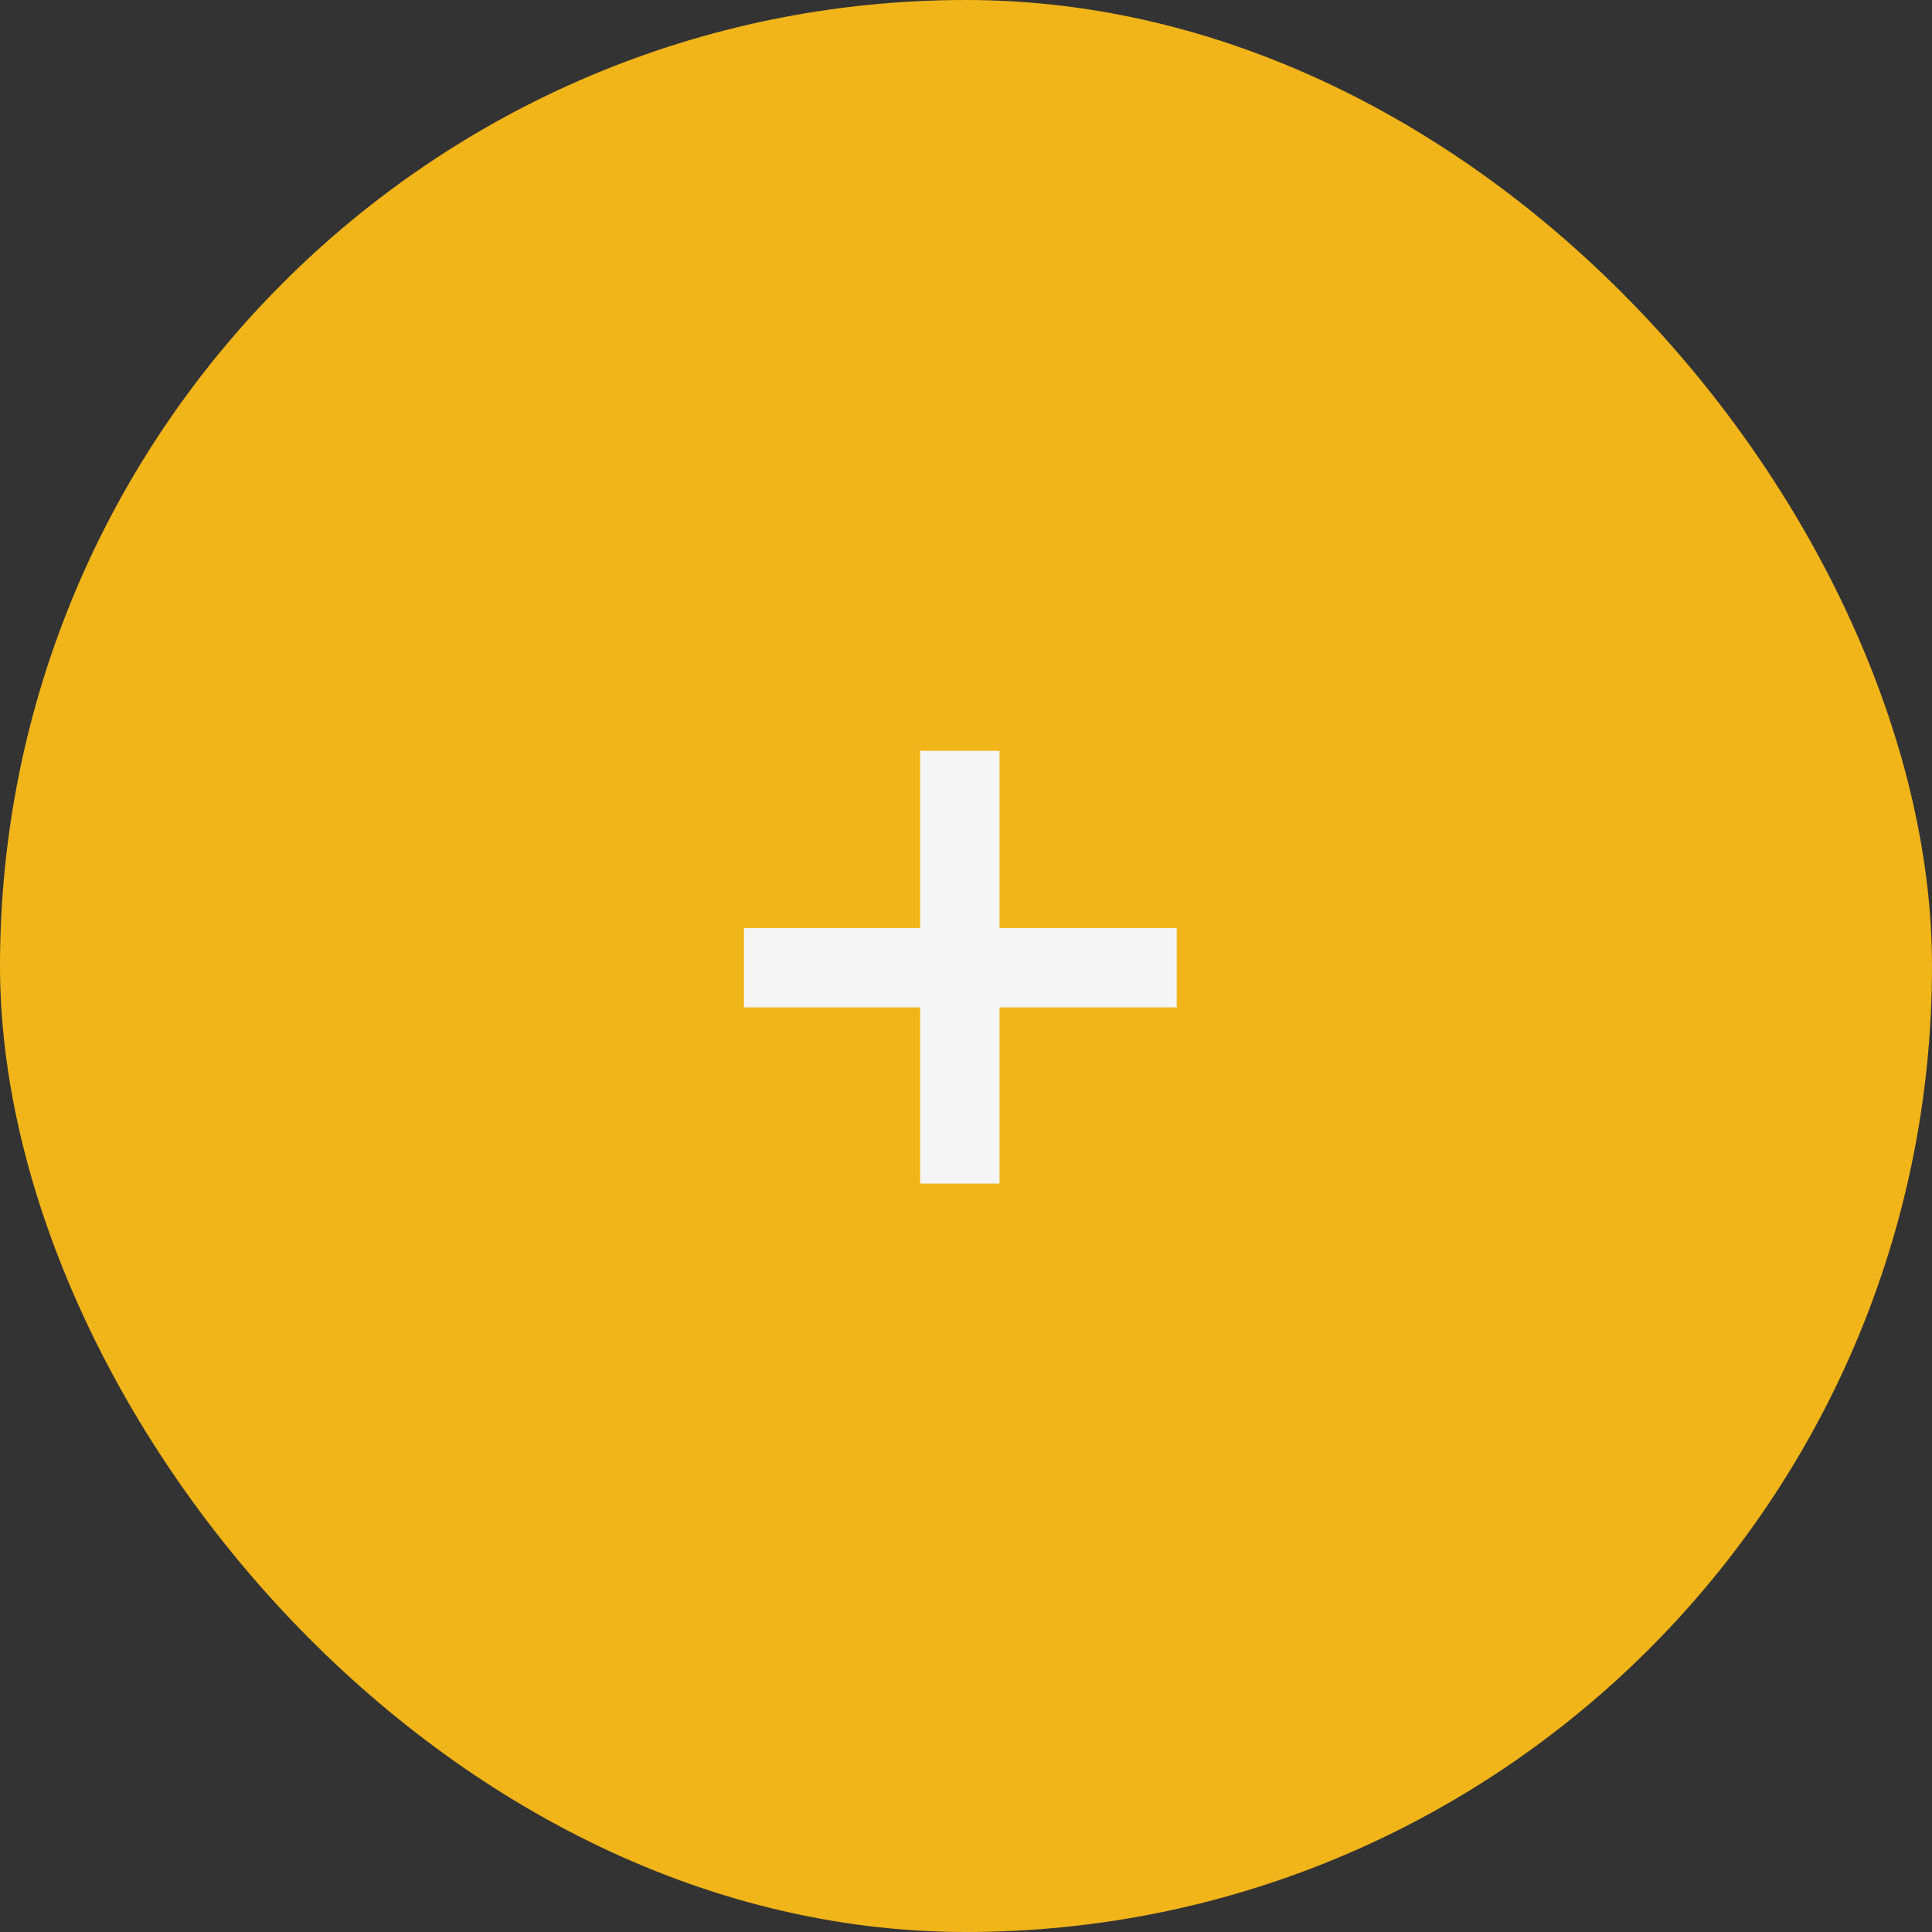 <?xml version="1.0" encoding="UTF-8"?> <svg xmlns="http://www.w3.org/2000/svg" width="45" height="45" viewBox="0 0 45 45" fill="none"><rect x="0" y="0" width="45" height="45" fill="#333333" stroke="none"/><rect width="45" height="45" rx="22.5" fill="#F1B519"></rect><path d="M27.408 21.616V23.464H17.328V21.616H27.408ZM21.432 17.488H23.28V27.568H21.432V17.488Z" fill="#F5F5F5"></path></svg> 